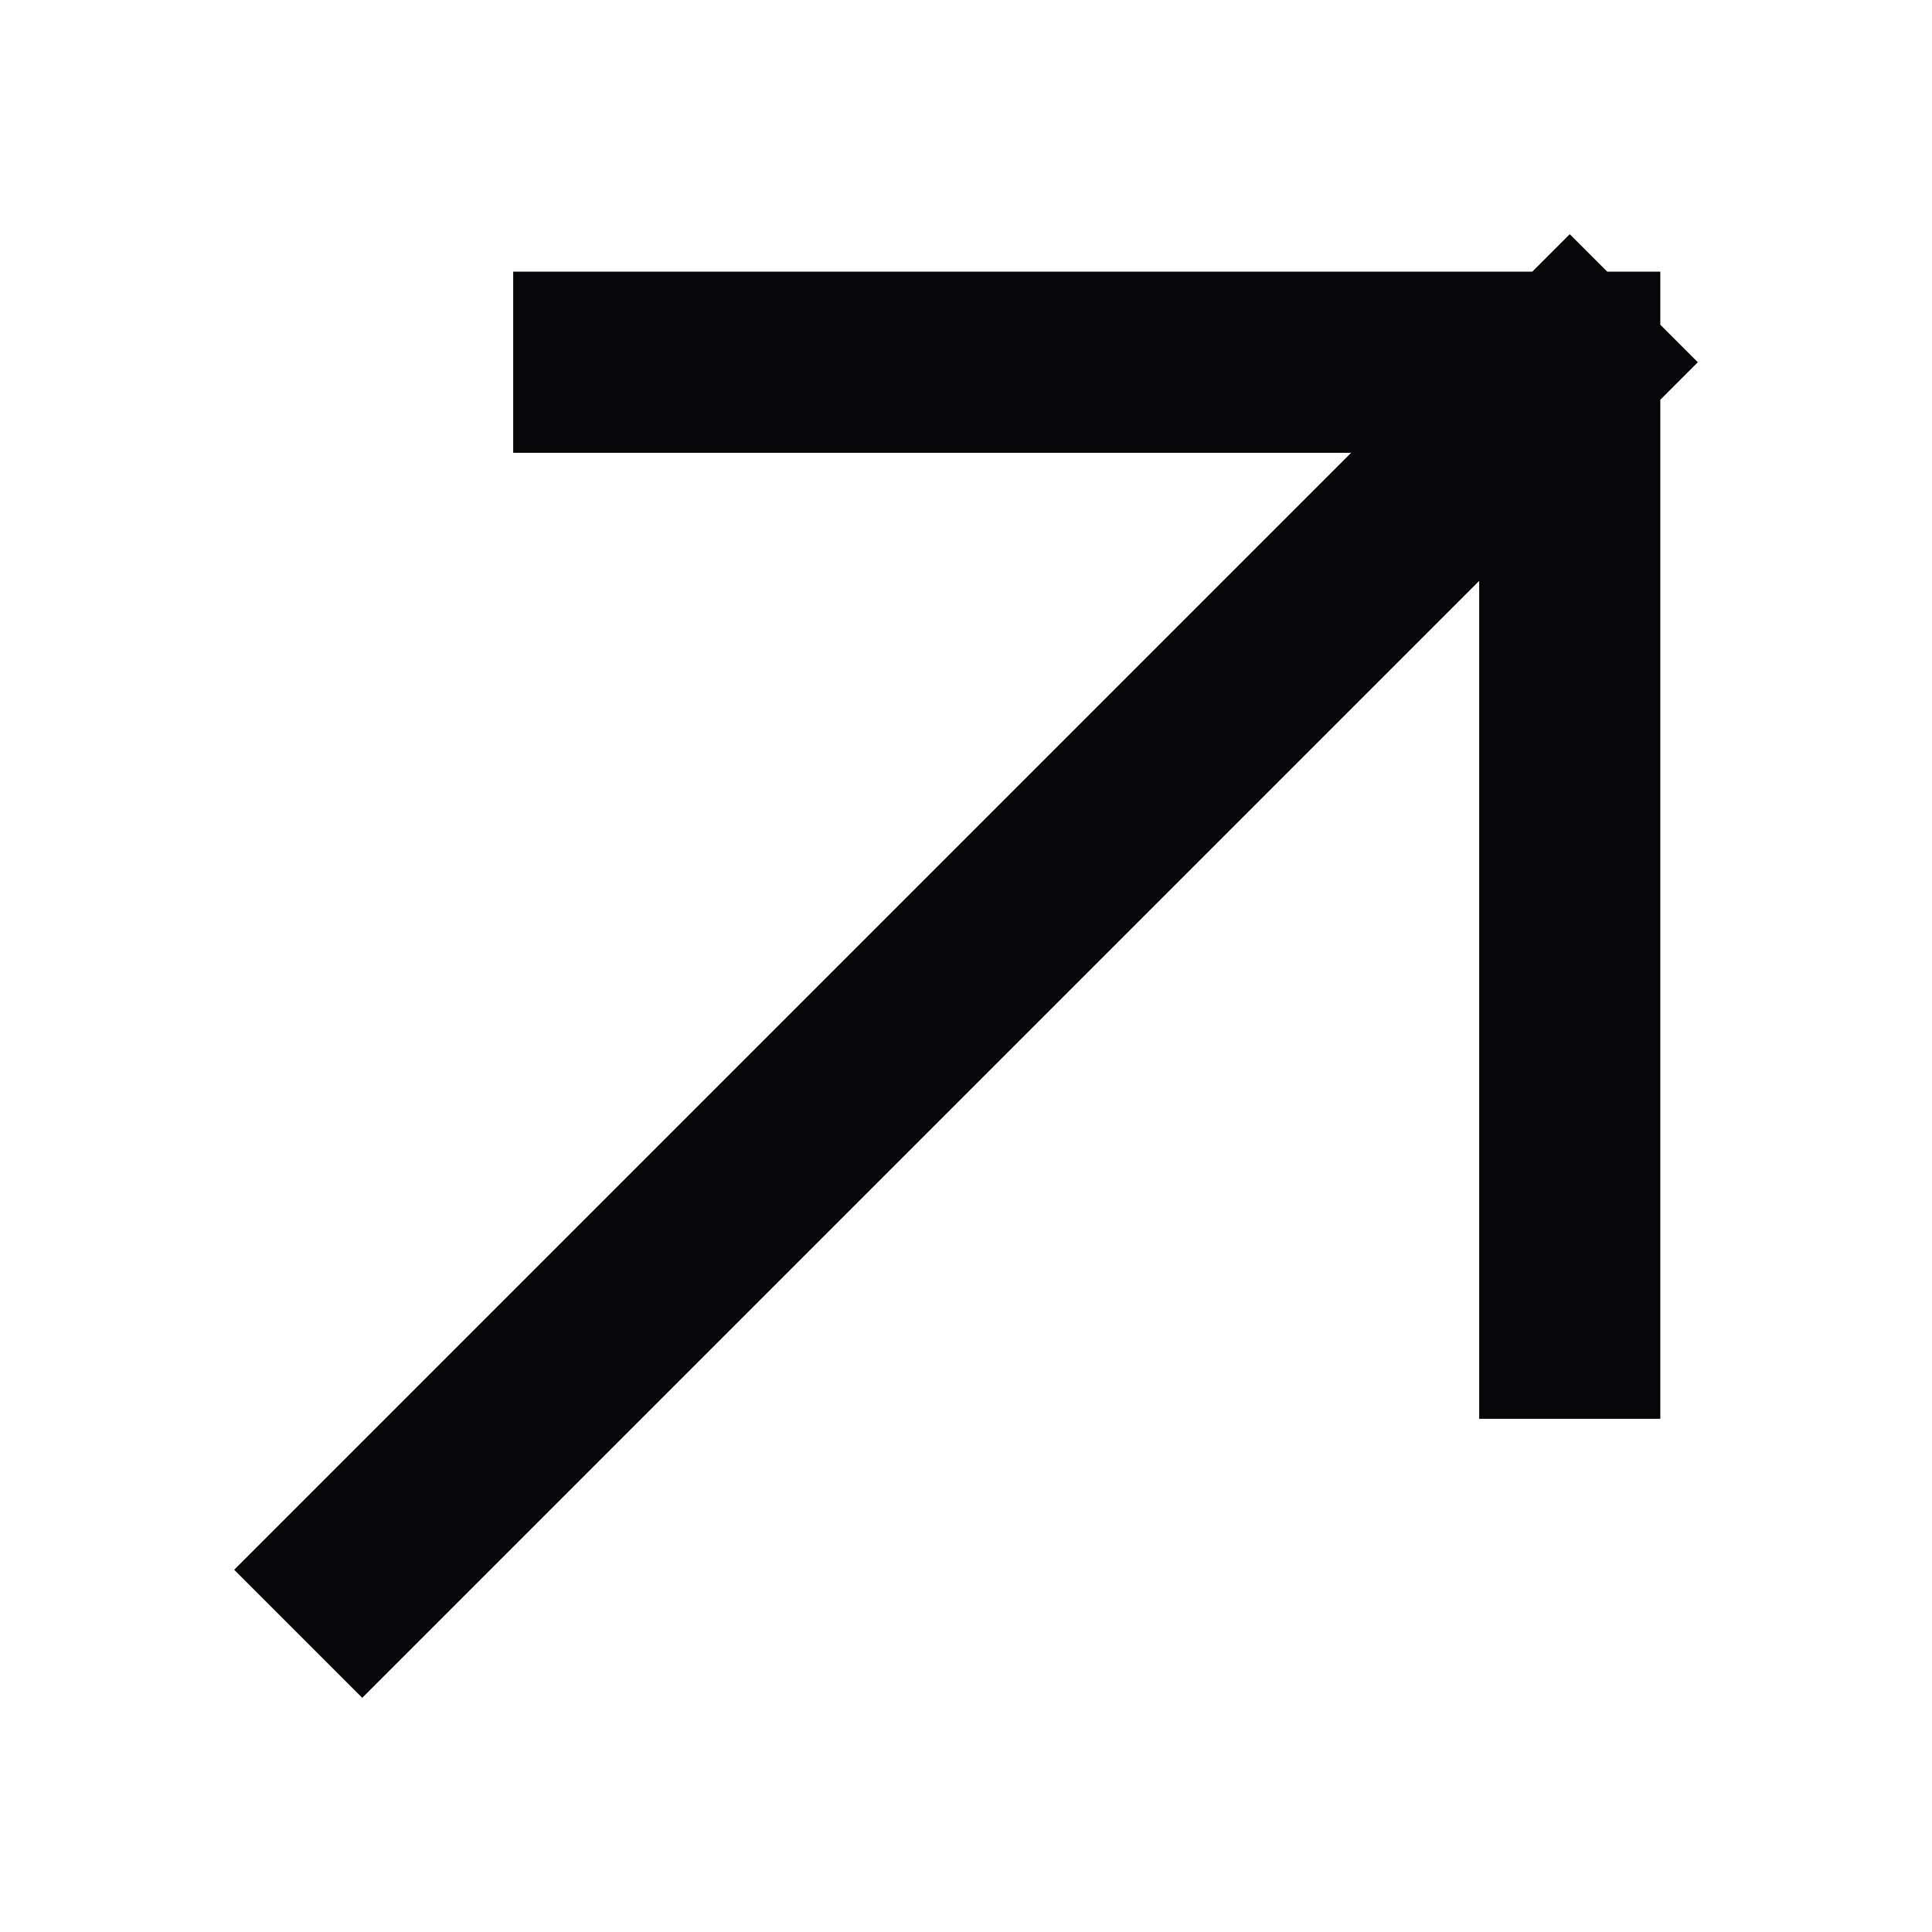 <svg width="16" height="16" viewBox="0 0 16 16" fill="none" xmlns="http://www.w3.org/2000/svg">
<path d="M3 13L13 3M13 3V11M13 3H5" stroke="#070709" stroke-width="1.5" stroke-linecap="square" stroke-linejoin="round"/>
</svg>
